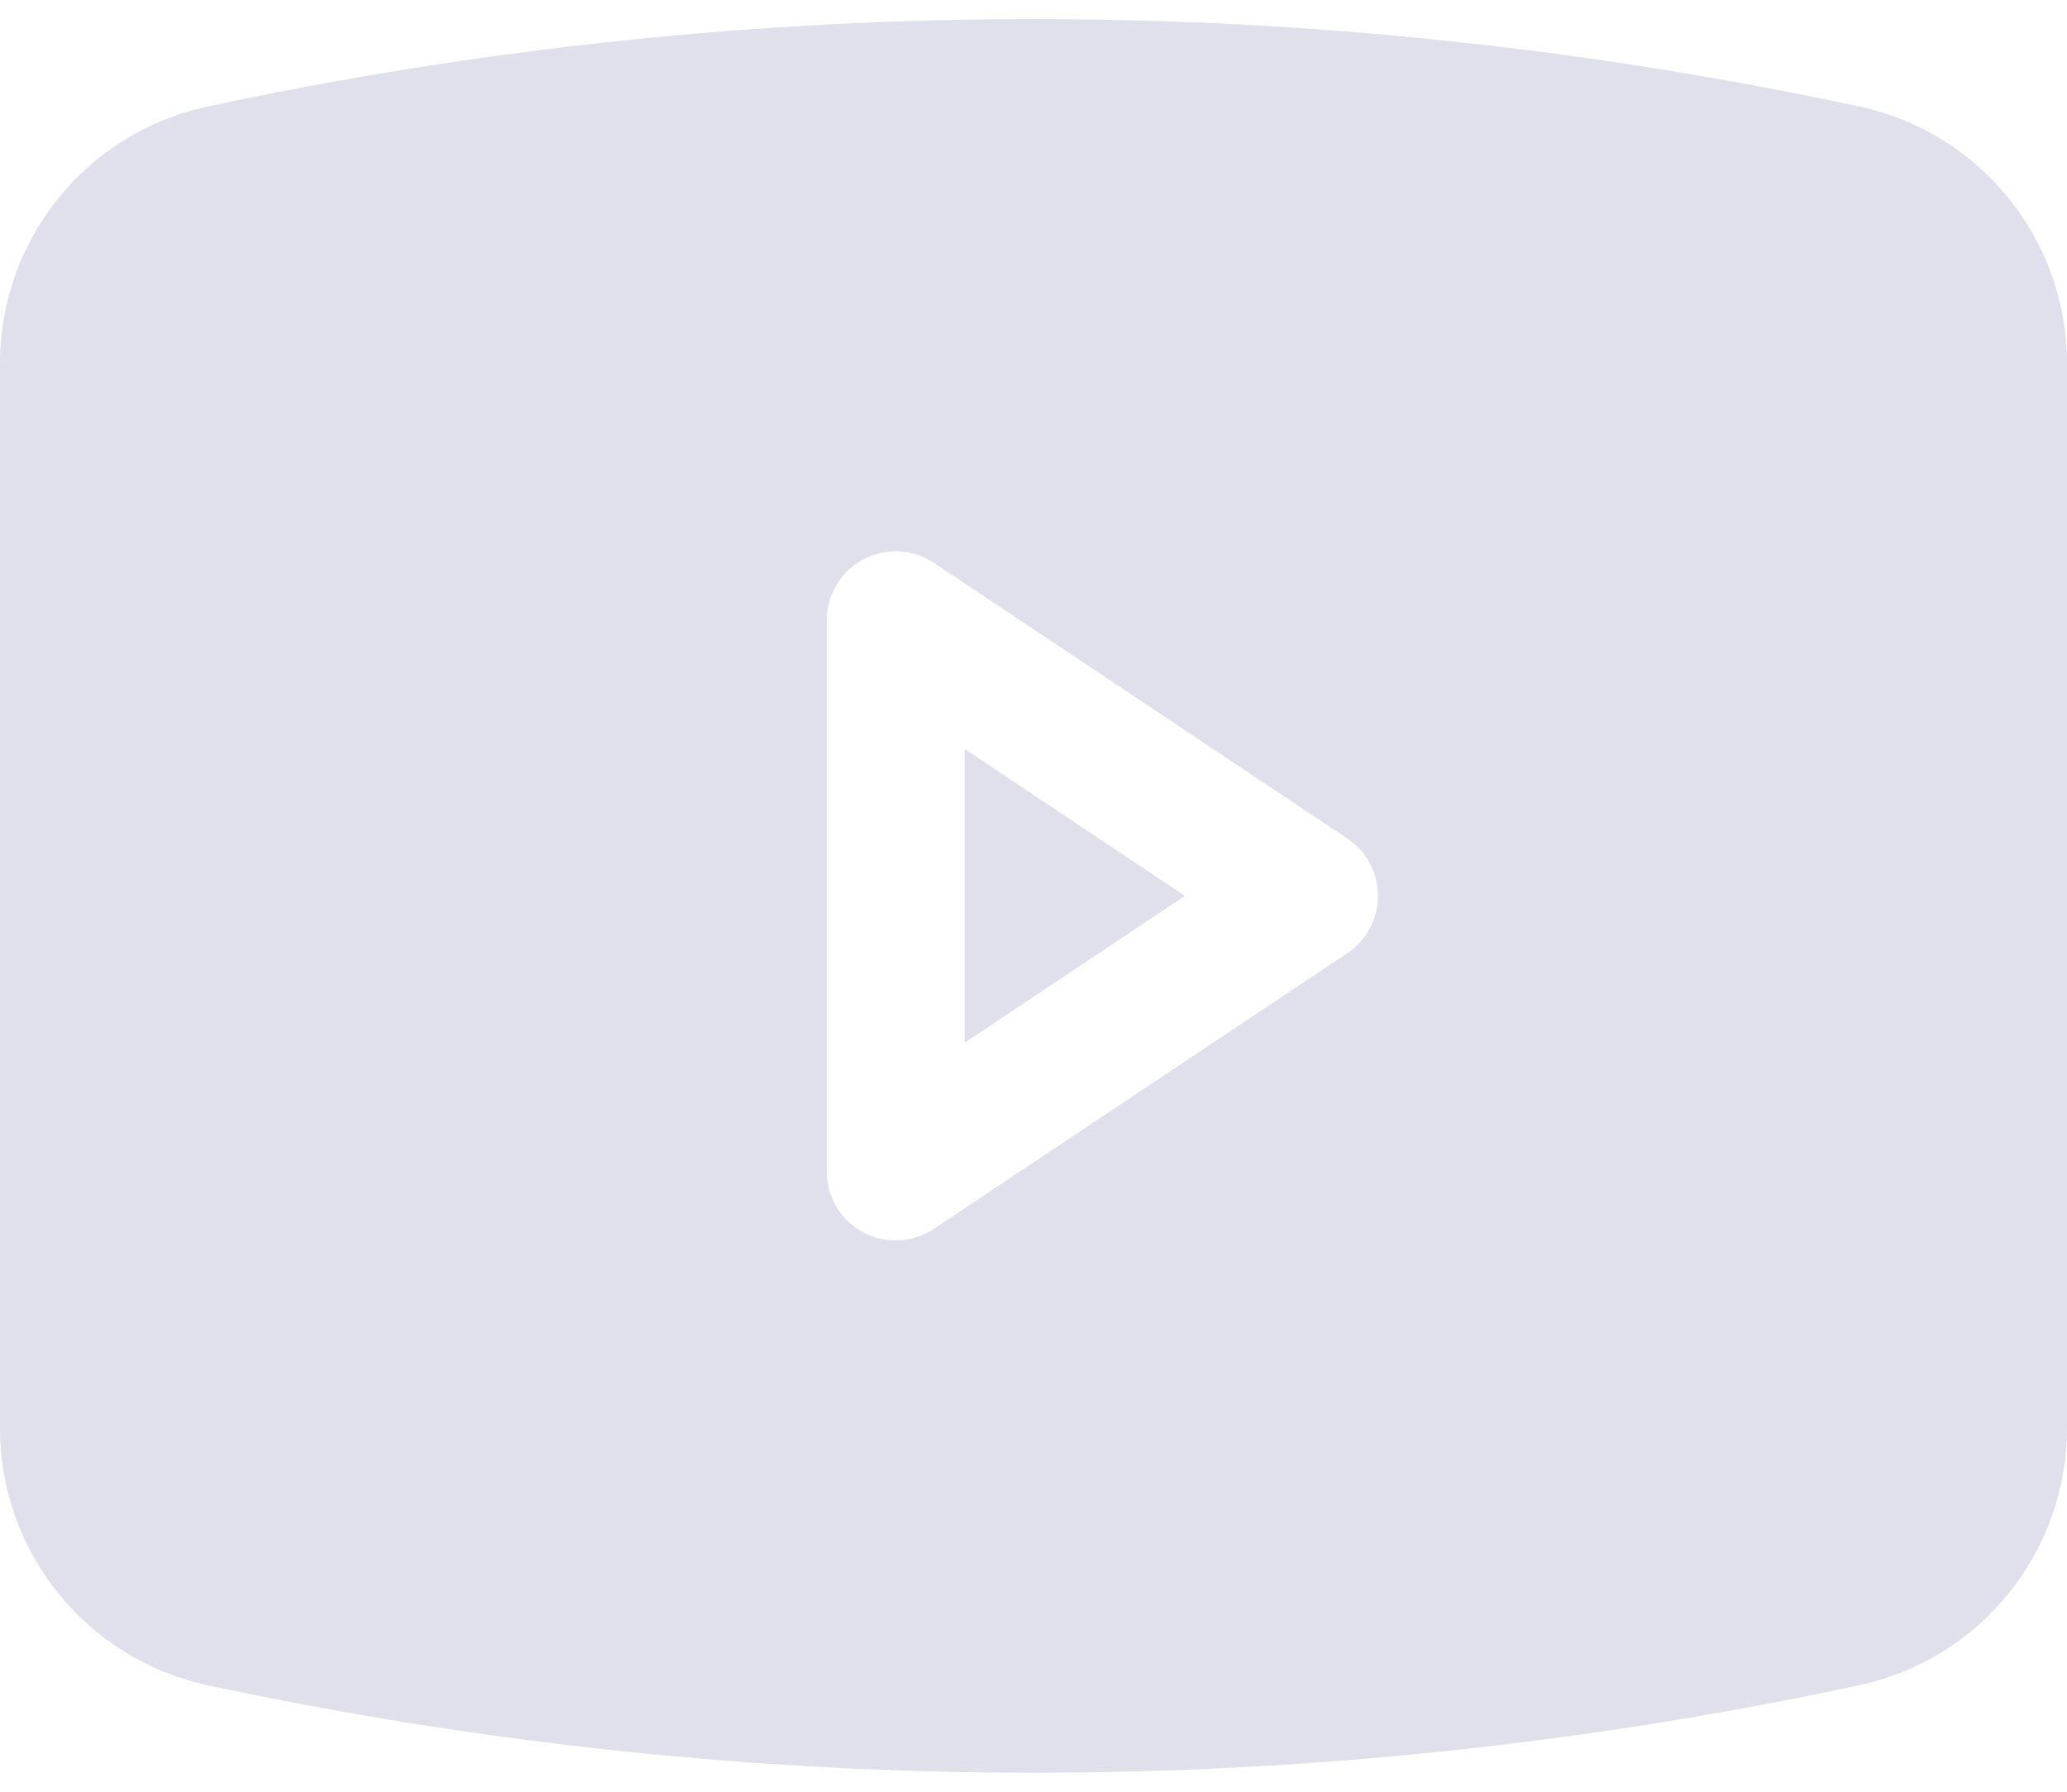 <svg width="15" height="13" viewBox="0 0 15 13" fill="none" xmlns="http://www.w3.org/2000/svg">
<path d="M8.599 6.5L7 7.566V5.434L8.599 6.5Z" fill="#DFE0EB"/>
<path fill-rule="evenodd" clip-rule="evenodd" d="M1.506 0.773C5.457 -0.073 9.543 -0.073 13.494 0.773C14.372 0.961 15 1.738 15 2.636V10.364C15 11.262 14.372 12.039 13.494 12.227C9.543 13.074 5.457 13.074 1.506 12.227C0.628 12.039 0 11.262 0 10.364V2.636C0 1.738 0.628 0.961 1.506 0.773ZM6.777 4.084C6.624 3.982 6.427 3.972 6.264 4.059C6.101 4.146 6 4.316 6 4.5V8.5C6 8.685 6.101 8.854 6.264 8.941C6.427 9.028 6.624 9.018 6.777 8.916L9.777 6.916C9.916 6.823 10 6.667 10 6.5C10 6.333 9.916 6.177 9.777 6.084L6.777 4.084Z" fill="#DFE0EB"/>
</svg>
